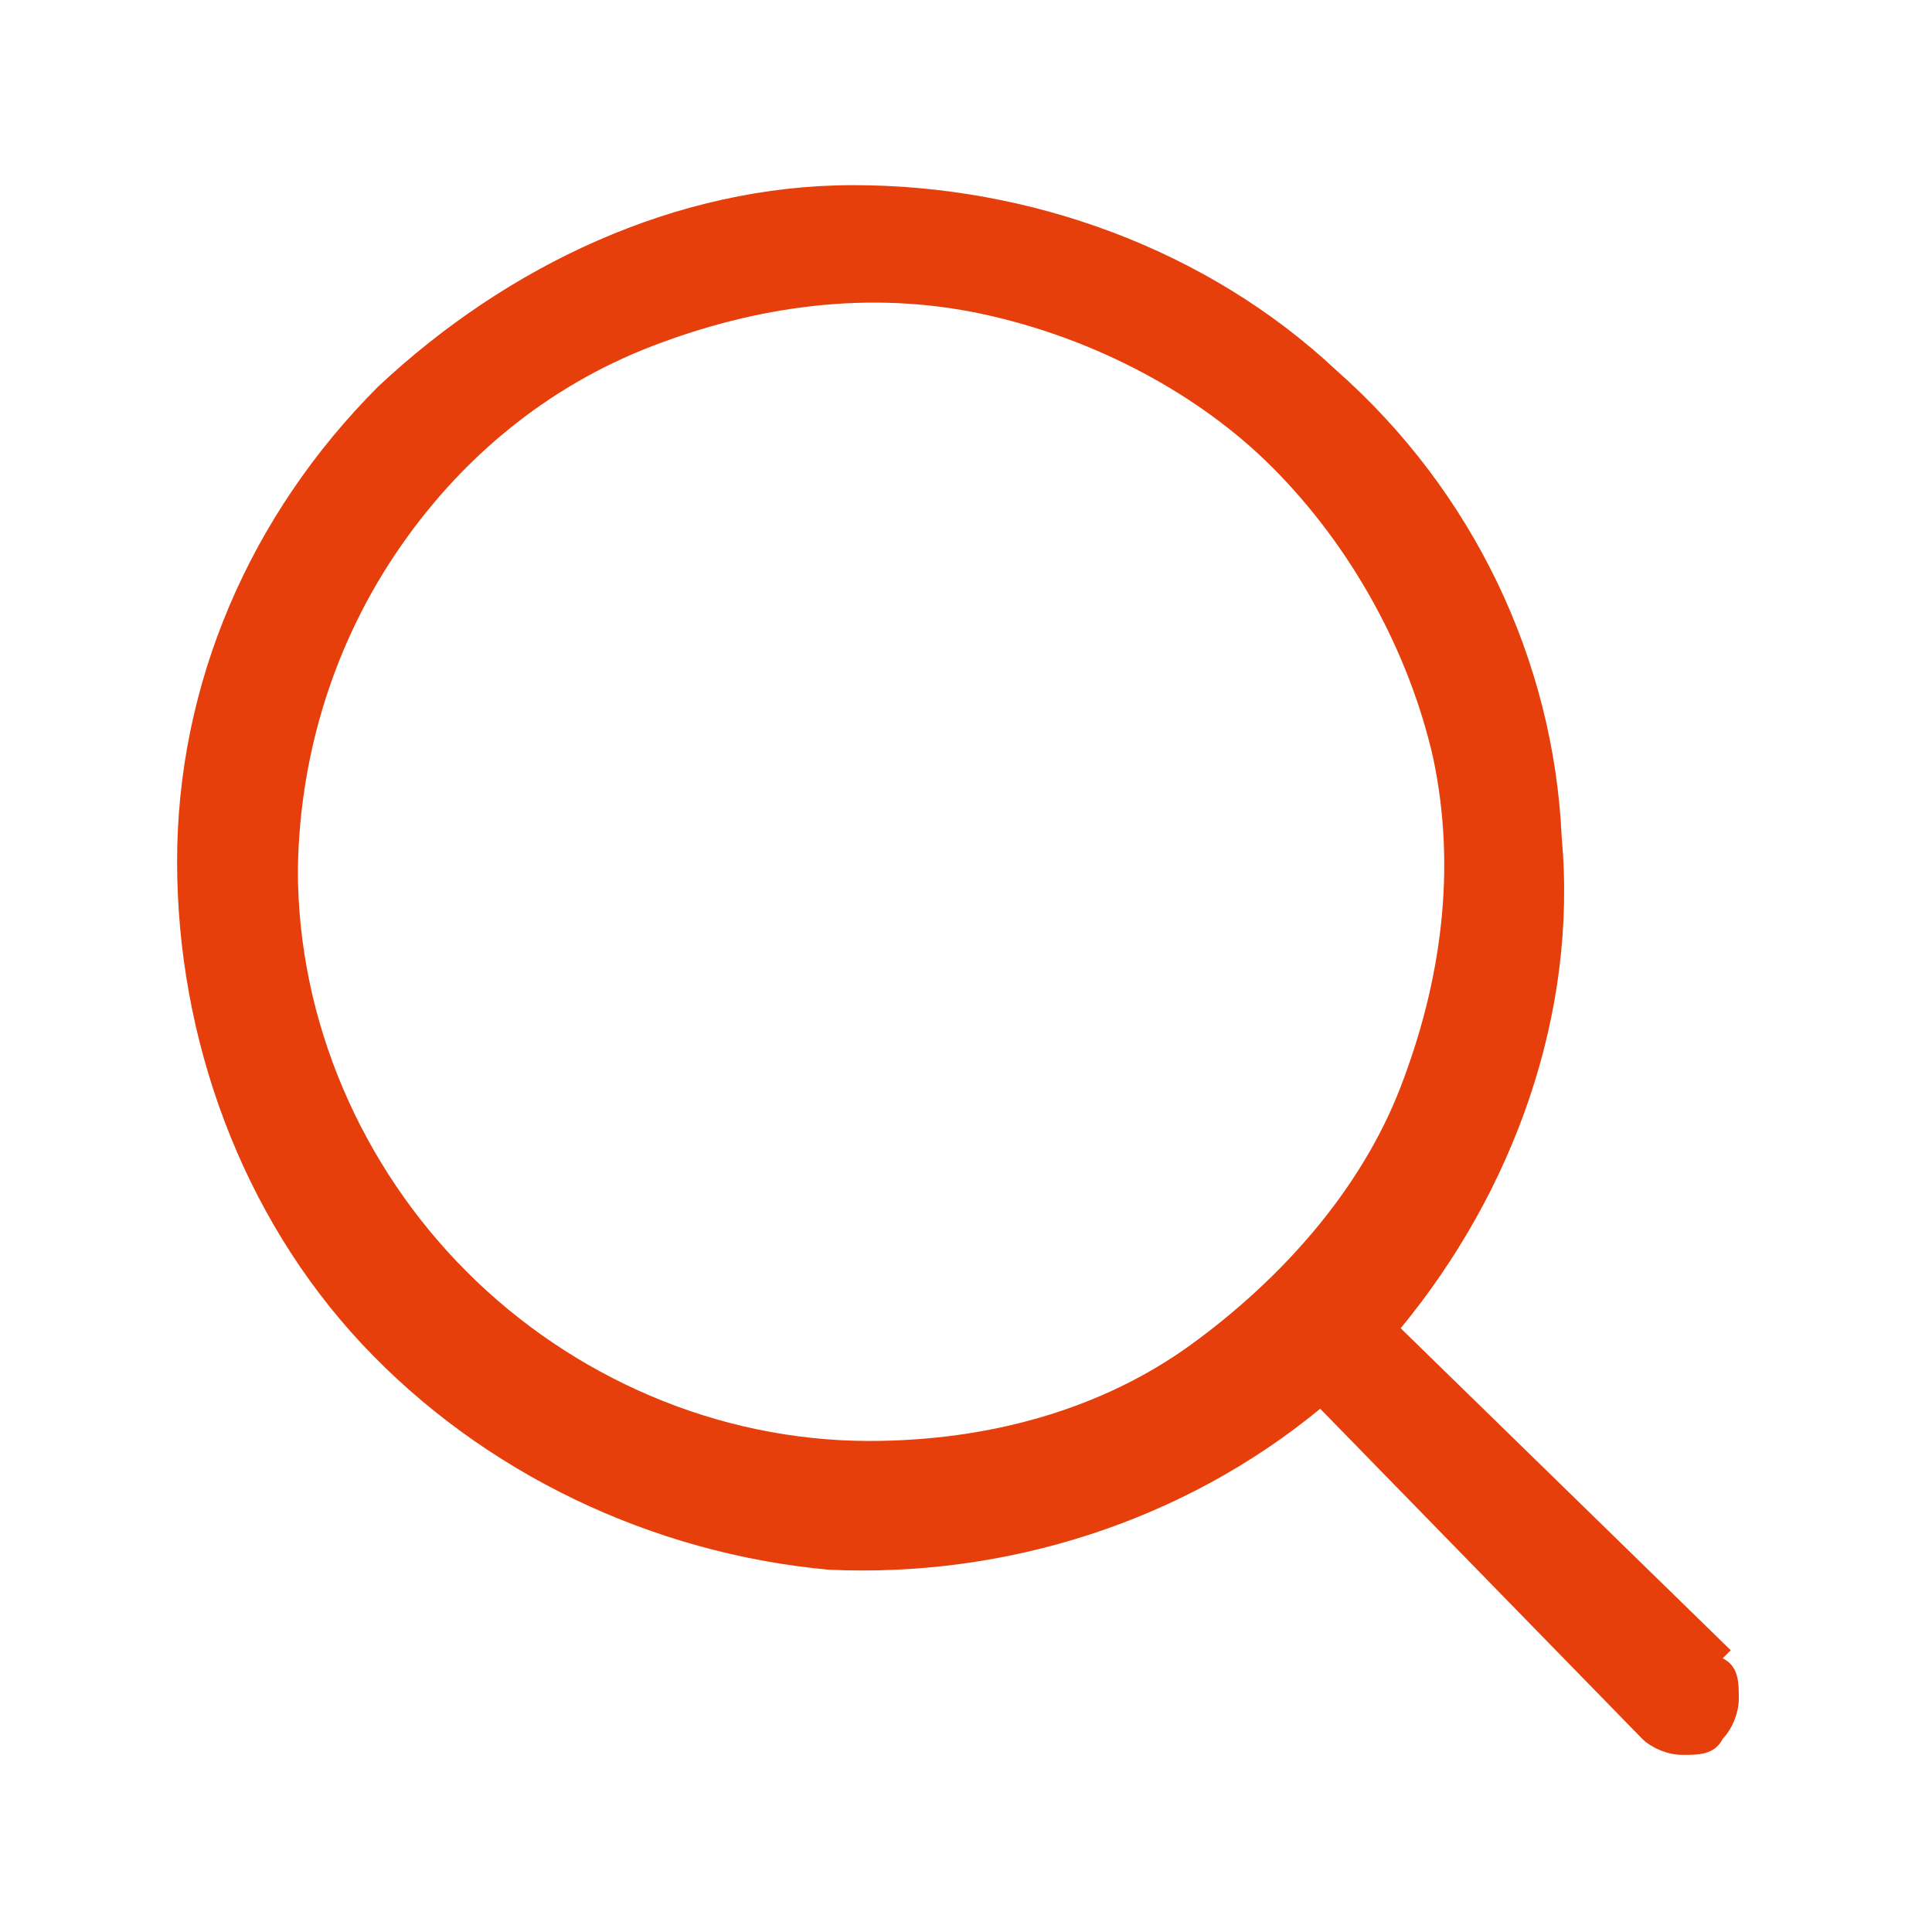 <?xml version="1.0" encoding="UTF-8"?>
<svg id="Ebene_1" xmlns="http://www.w3.org/2000/svg" version="1.1" viewBox="0 0 24 24">
  <!-- Generator: Adobe Illustrator 29.5.1, SVG Export Plug-In . SVG Version: 2.1.0 Build 141)  -->
  <defs>
    <style>
      .st0 {
        fill: #e73f0b;
      }
    </style>
  </defs>
  <path class="st0" d="M21.5,20.5l-4.1-4c1.4-1.7,2.2-3.9,2-6.1-.1-2.2-1.1-4.3-2.8-5.8-1.6-1.5-3.8-2.3-6-2.3-2.2,0-4.3,1-5.9,2.5-1.6,1.6-2.5,3.7-2.5,5.9,0,2.2.8,4.4,2.3,6,1.5,1.6,3.6,2.6,5.8,2.8,2.2.1,4.4-.6,6.1-2l4,4.1c.1.1.3.2.5.2s.4,0,.5-.2c.1-.1.2-.3.2-.5s0-.4-.2-.5ZM3.7,10.9c0-1.4.4-2.8,1.2-4,.8-1.2,1.9-2.1,3.2-2.6,1.3-.5,2.7-.7,4.1-.4s2.7,1,3.6,1.9c1,1,1.7,2.3,2,3.6.3,1.4.1,2.8-.4,4.1-.5,1.3-1.5,2.4-2.6,3.2s-2.5,1.2-4,1.2c-1.9,0-3.7-.8-5-2.1-1.3-1.3-2.1-3.1-2.1-5Z"/>
</svg>